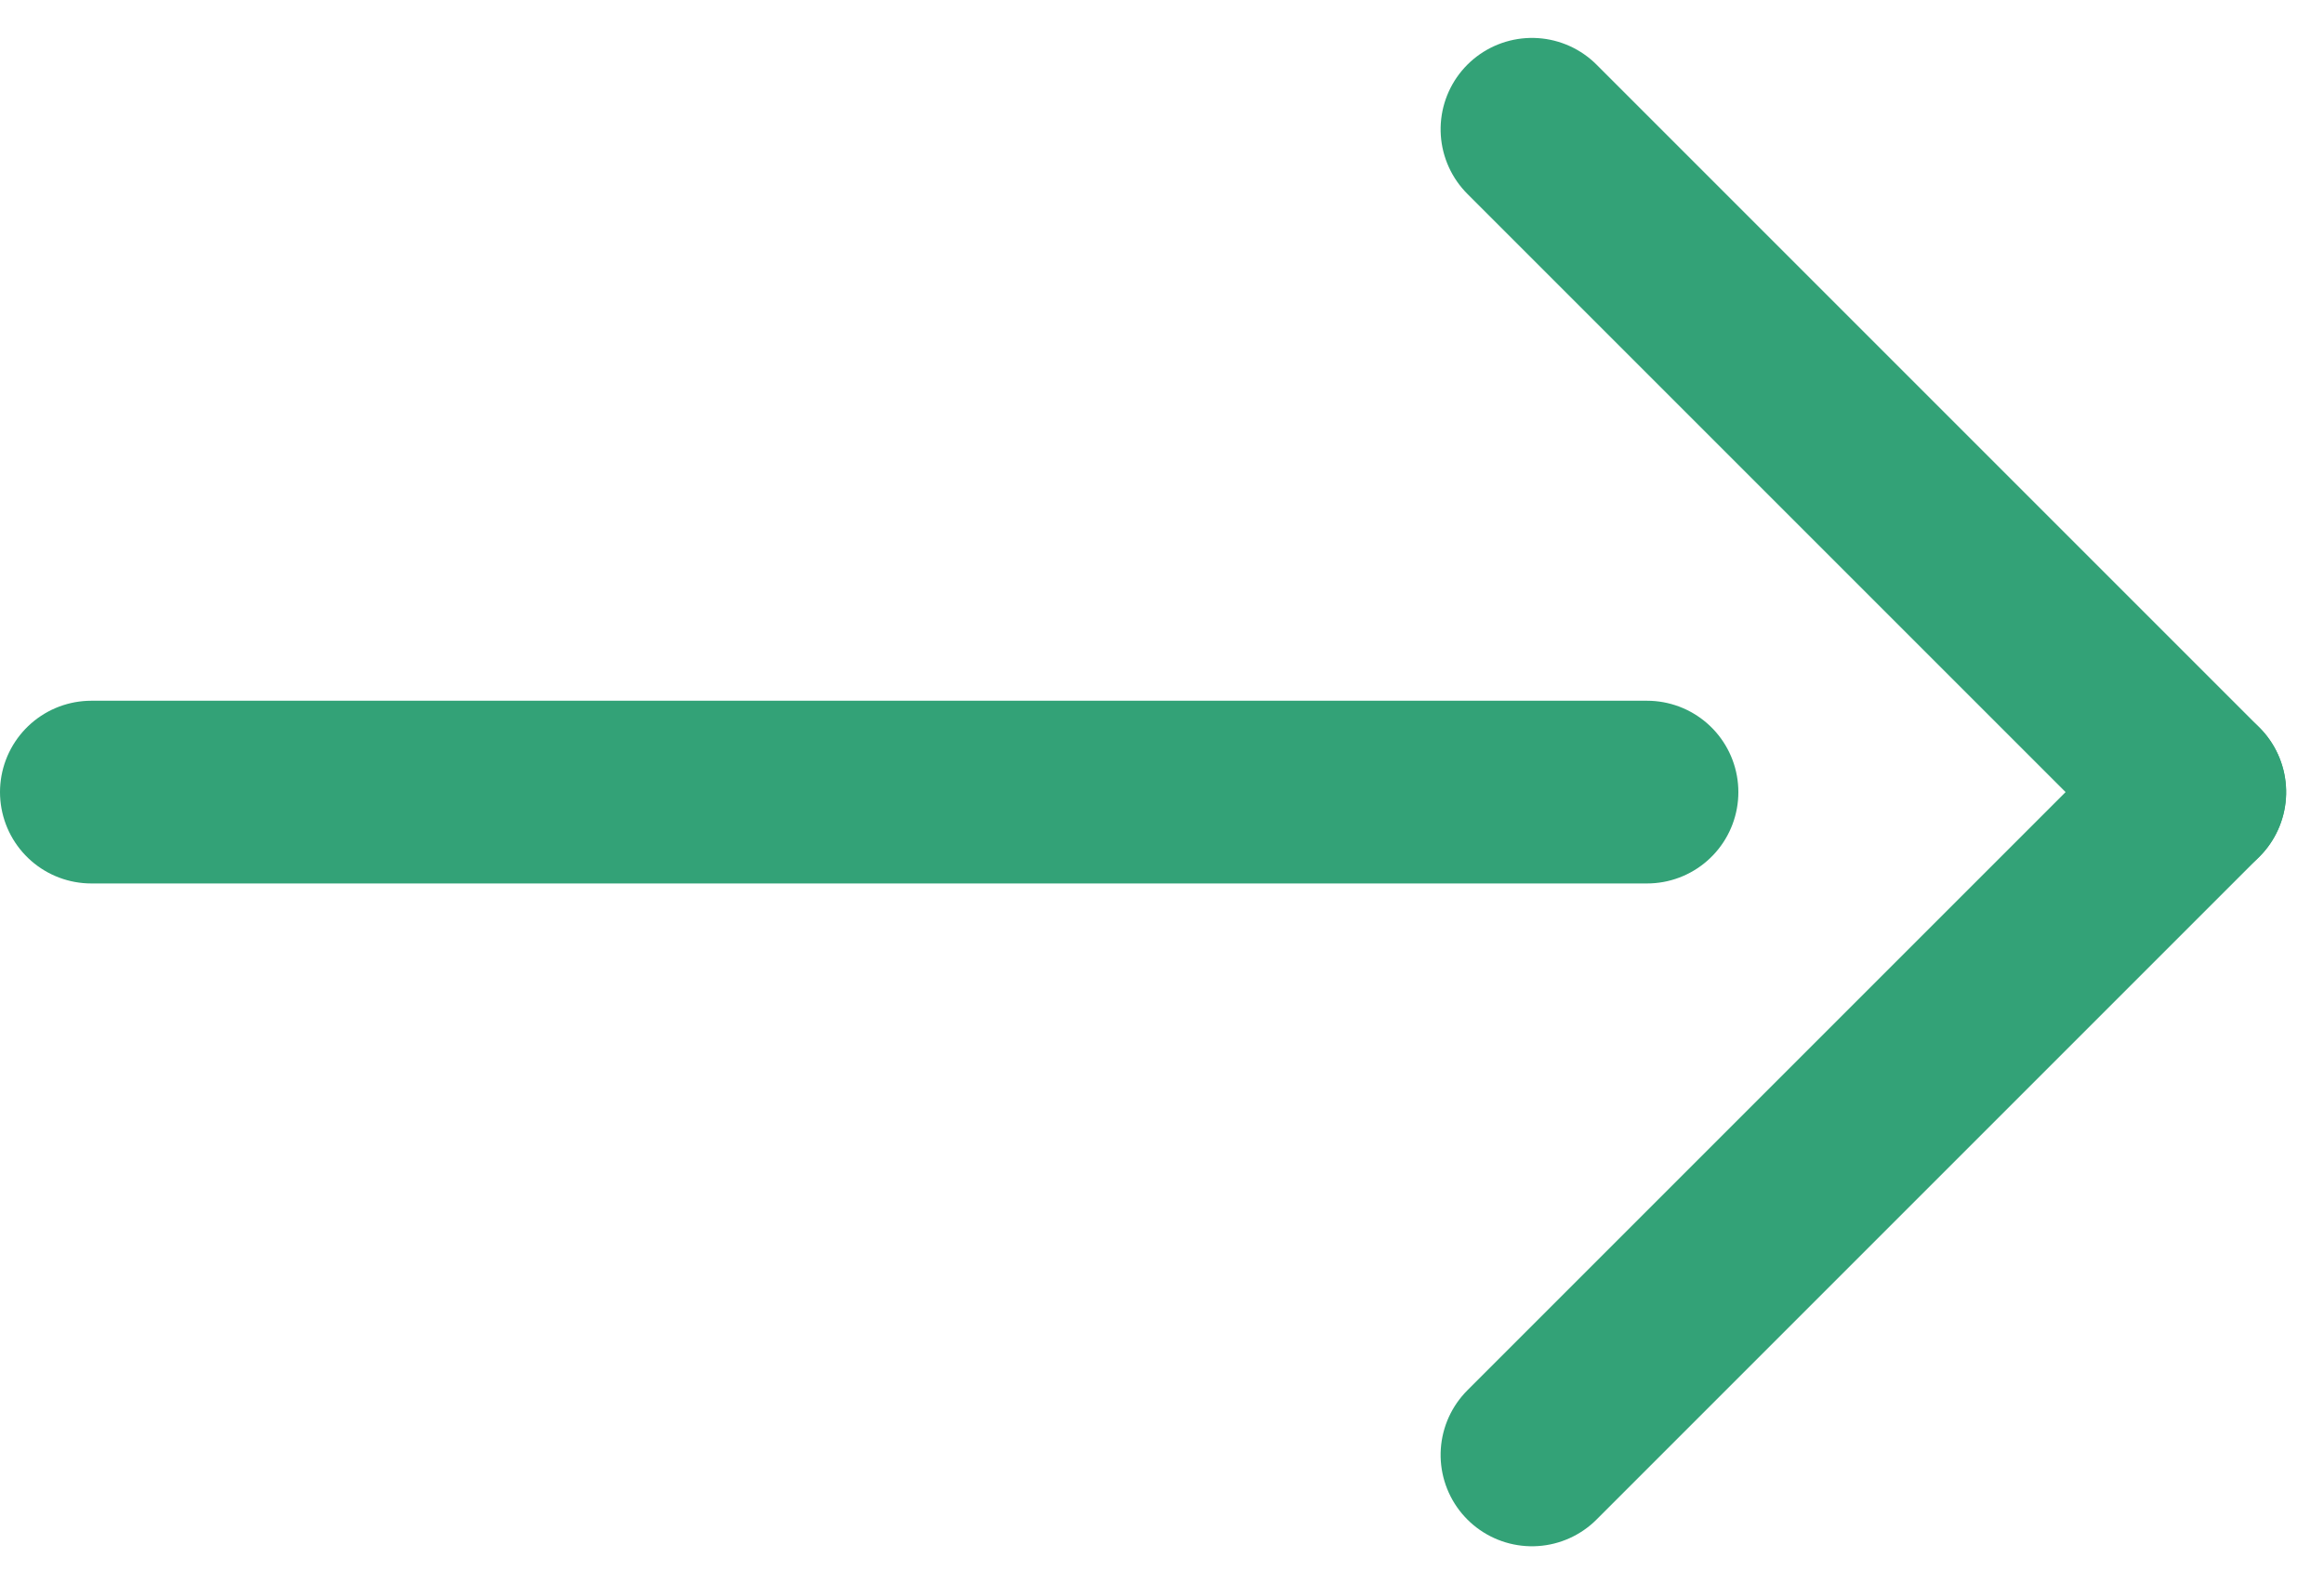 <svg xmlns="http://www.w3.org/2000/svg" width="25.437" height="17.338" viewBox="0 0 25.437 17.338">
  <g id="Group_3637" data-name="Group 3637" transform="translate(-473.052 -1611.88)">
    <g id="Group_3543" data-name="Group 3543" transform="translate(489.82 1613.295) rotate(45)">
      <path id="Path_48584" data-name="Path 48584" d="M0,0H10.26" transform="translate(0 0)" fill="none" stroke="#33a277" stroke-linecap="round" stroke-width="2"/>
      <path id="Path_48585" data-name="Path 48585" d="M0,0H10.259" transform="translate(10.26 0.001) rotate(90)" fill="none" stroke="#33a277" stroke-linecap="round" stroke-width="2"/>
    </g>
    <path id="Path_48586" data-name="Path 48586" d="M-15356.729-8849h-17.027" transform="translate(15847.808 10469.55)" fill="none" stroke="#33a277" stroke-linecap="round" stroke-width="2"/>
  </g>
</svg>
